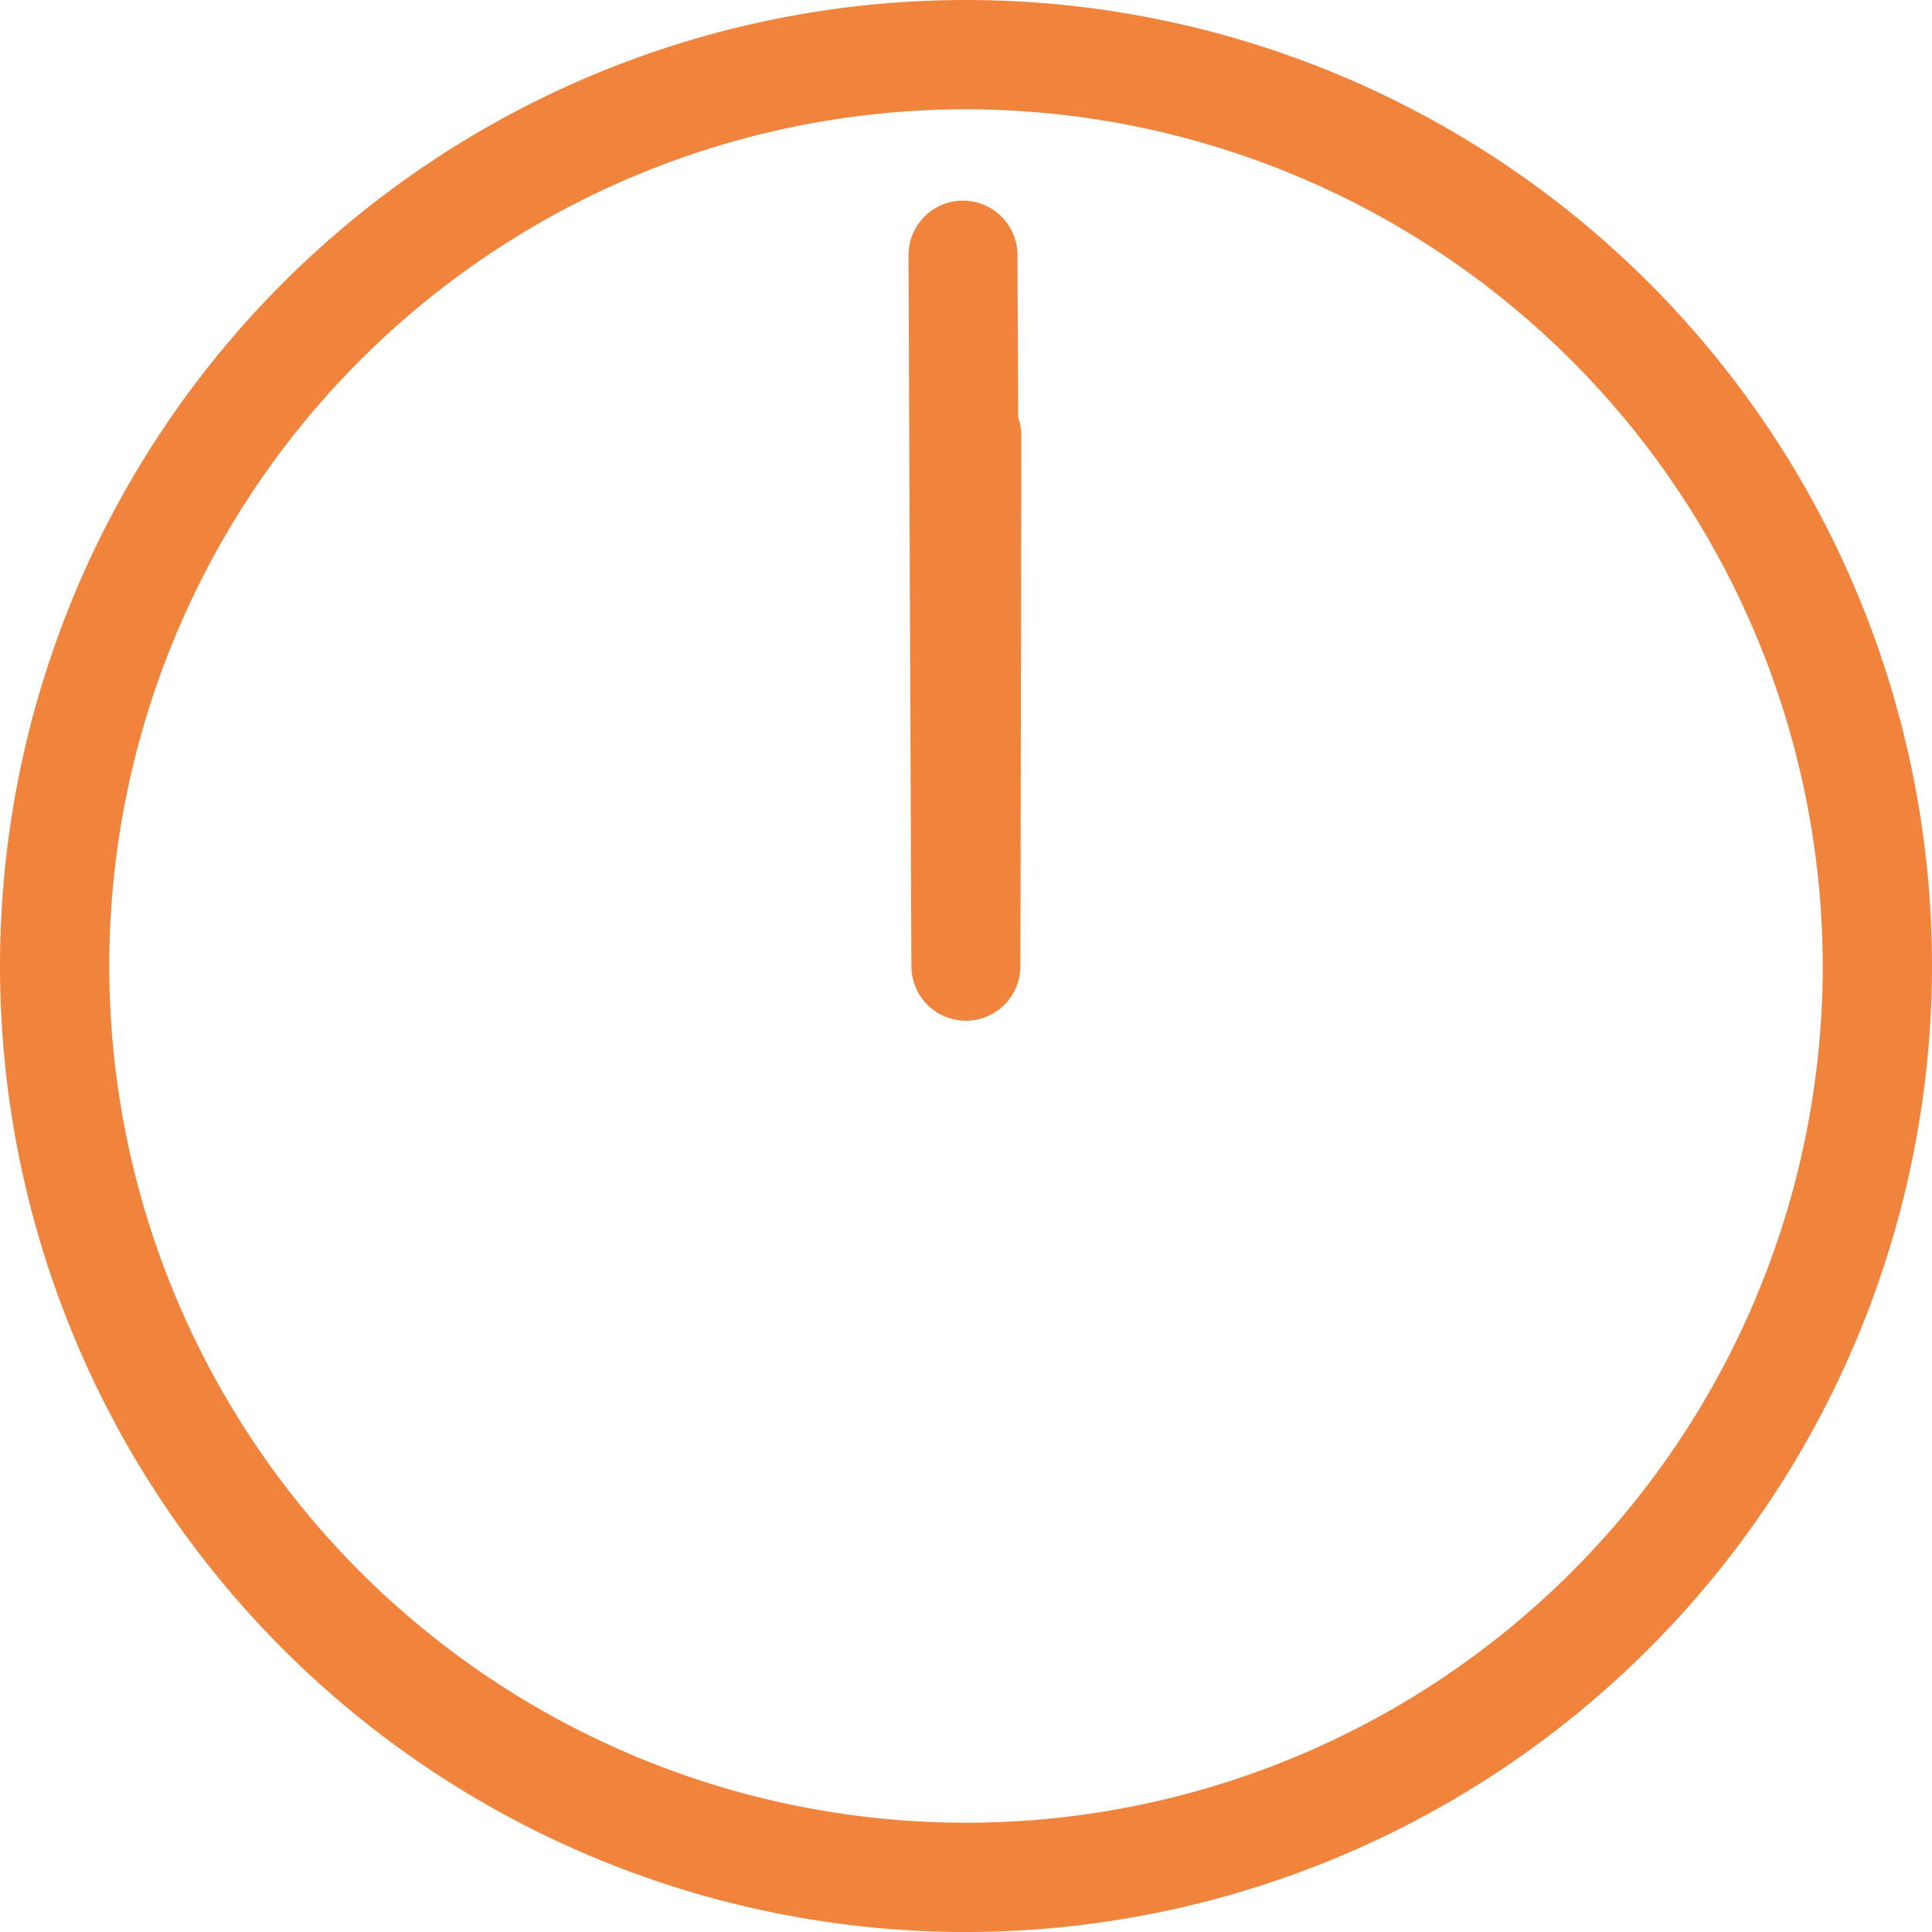 <svg xmlns="http://www.w3.org/2000/svg" width="29.294" height="29.294" viewBox="0 0 29.294 29.294">
  <g id="time04" transform="translate(-472.001 -3058.715)">
    <path id="パス_1609" data-name="パス 1609" d="M14.647,213.009a14.647,14.647,0,1,1,14.647-14.646,14.663,14.663,0,0,1-14.647,14.646m0-27.637a12.99,12.99,0,1,0,12.99,12.991,13.005,13.005,0,0,0-12.99-12.991" transform="translate(472.001 2875)" fill="#f1843d"/>
    <path id="パス_1610" data-name="パス 1610" d="M14.647,199.192a.828.828,0,0,1-.828-.824l-.044-10.778a.827.827,0,0,1,.825-.833h0a.828.828,0,0,1,.828.824l.01,2.463a.837.837,0,0,1,.048.281l-.014,8.041a.828.828,0,0,1-.827.826Z" transform="translate(472.001 2875)" fill="#f1843d"/>
  </g>
</svg>
